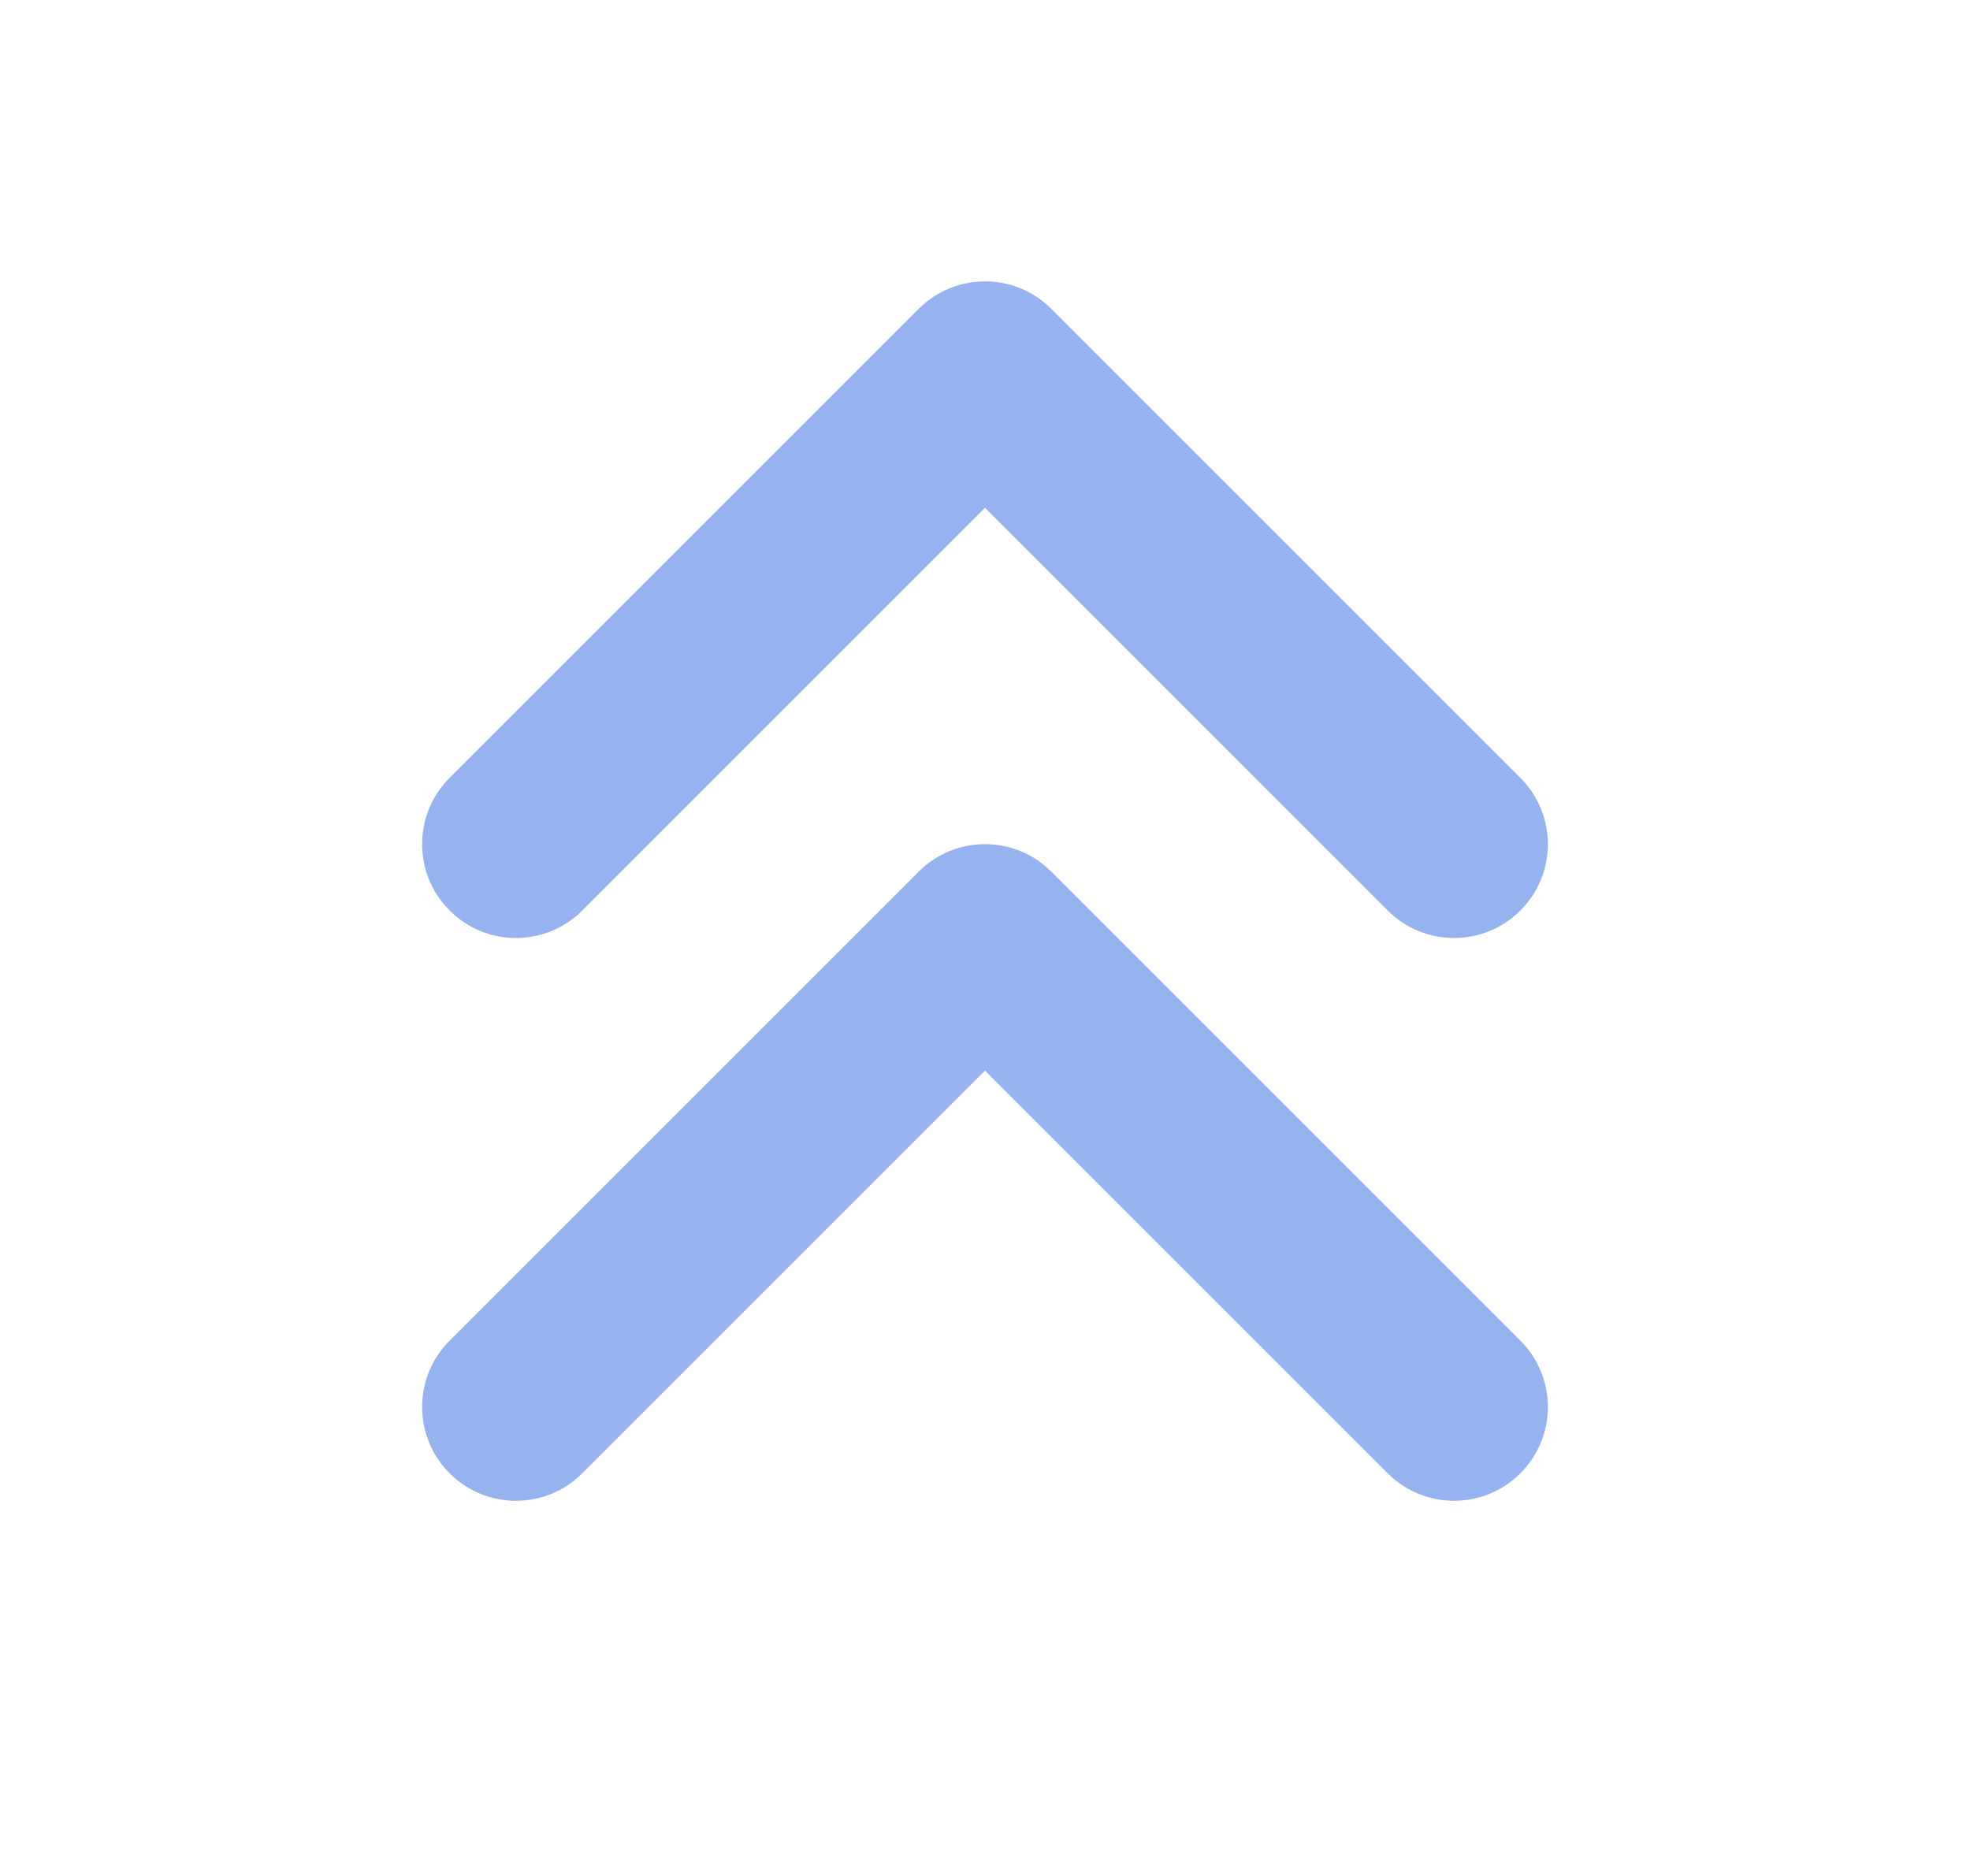 <svg width="21" height="20" viewBox="0 0 21 20" fill="none" xmlns="http://www.w3.org/2000/svg">
<path fill-rule="evenodd" clip-rule="evenodd" d="M4.793 15.707C4.402 15.317 4.402 14.683 4.793 14.293L9.793 9.293C10.183 8.902 10.817 8.902 11.207 9.293L16.207 14.293C16.598 14.683 16.598 15.317 16.207 15.707C15.817 16.098 15.183 16.098 14.793 15.707L10.5 11.414L6.207 15.707C5.817 16.098 5.183 16.098 4.793 15.707ZM4.793 9.707C4.402 9.317 4.402 8.683 4.793 8.293L9.793 3.293C10.183 2.902 10.817 2.902 11.207 3.293L16.207 8.293C16.598 8.683 16.598 9.317 16.207 9.707C15.817 10.098 15.183 10.098 14.793 9.707L10.5 5.414L6.207 9.707C5.817 10.098 5.183 10.098 4.793 9.707Z" fill="#96B2EF"/>
</svg>
